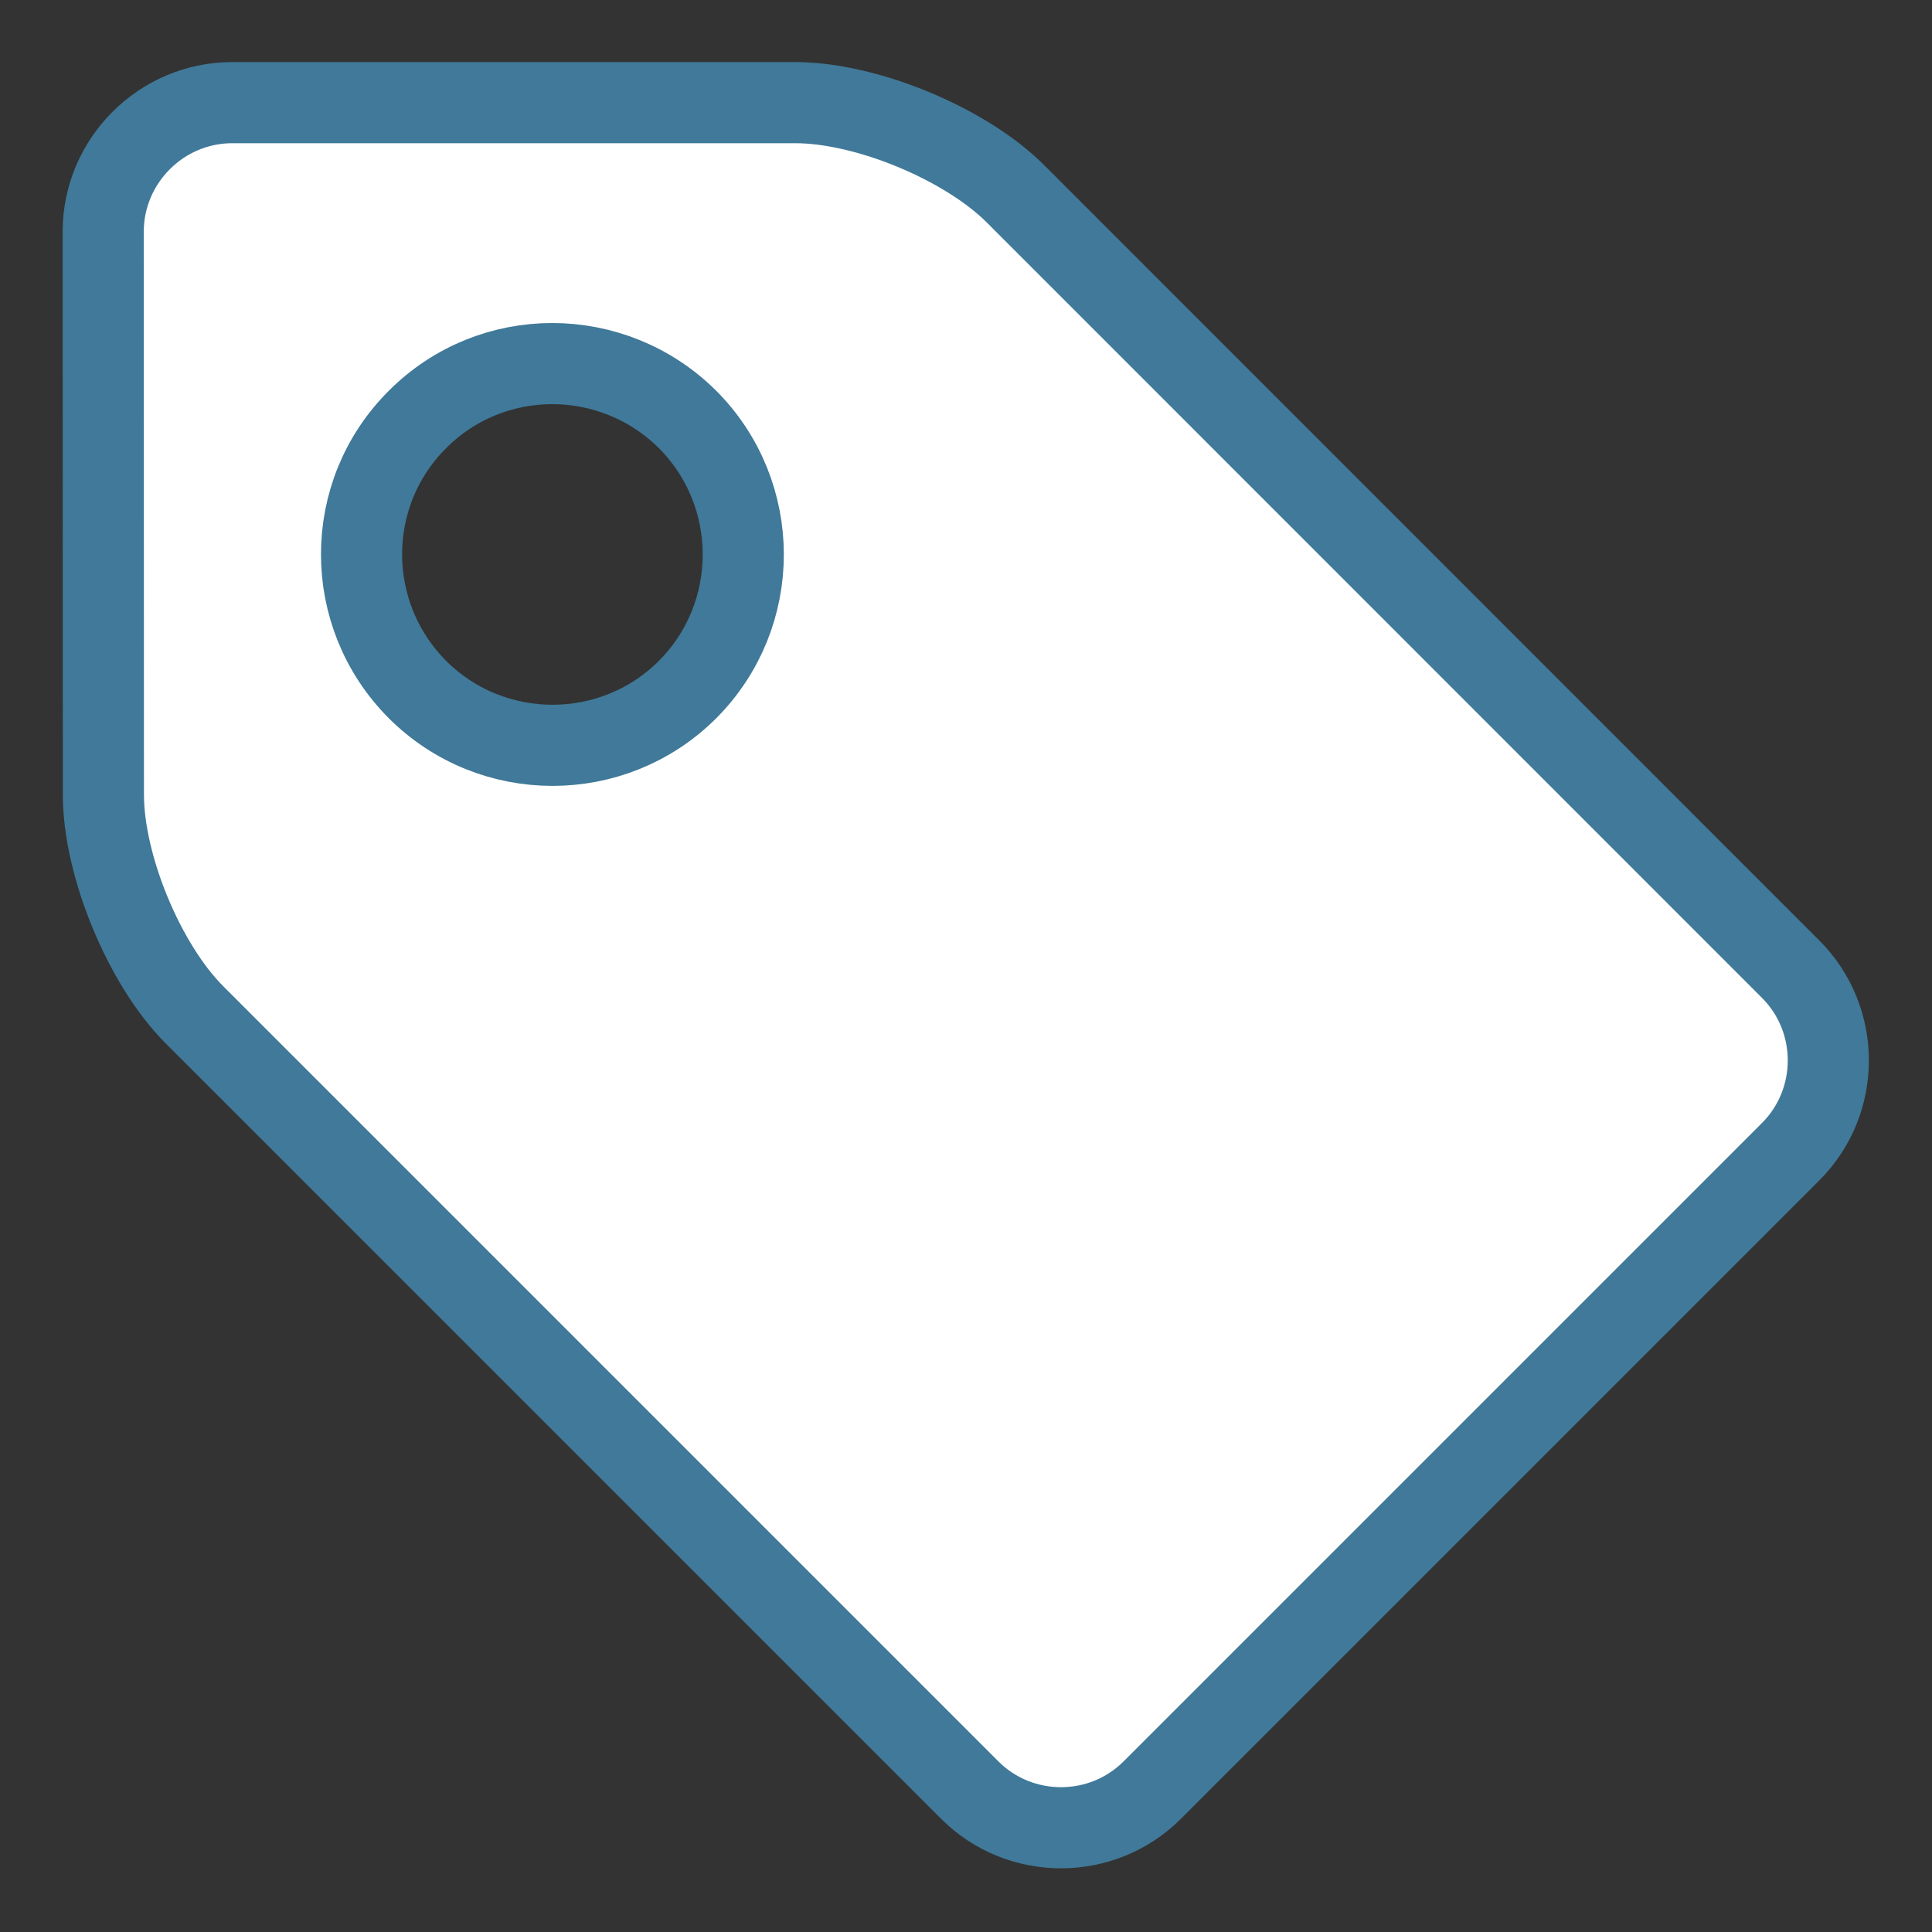 <?xml version="1.0" encoding="utf-8"?>
<svg version="1.1" id="Layer_1" xmlns="http://www.w3.org/2000/svg" xmlns:xlink="http://www.w3.org/1999/xlink" x="0px" y="0px"
	 viewBox="0 0 1024 1024" style="enable-background:new 0 0 1024 1024;" xml:space="preserve">
<rect x="0" y="0" width="1024" height="1024" fill="#333333" stroke="none"/>
<style type="text/css">
	.st0{fill:#FFFFFF;stroke:#407999;stroke-width:43;stroke-miterlimit:10;}
</style>

			<path class="st0" d="M949.1,513.7c26.6,26.6,26.6,70.1,0,96.7L610.7,948.8c-26.6,26.6-70.1,26.6-96.7,0L103.1,537.9
				c-26.6-26.6-48.3-79.1-48.3-116.7l-0.1-298.4c0-37.6,30.8-68.4,68.4-68.4h298.4c37.6,0,90.1,21.7,116.7,48.3L949.1,513.7z
				 M221.3,222.3c-39.6,39.4-39.5,103.5-0.1,143.1c39.5,39.5,103.7,39.5,143.2,0.1c39.4-39.5,39.4-103.7,0-143.2
				C324.7,182.9,260.7,182.8,221.3,222.3z"/>

</svg>
